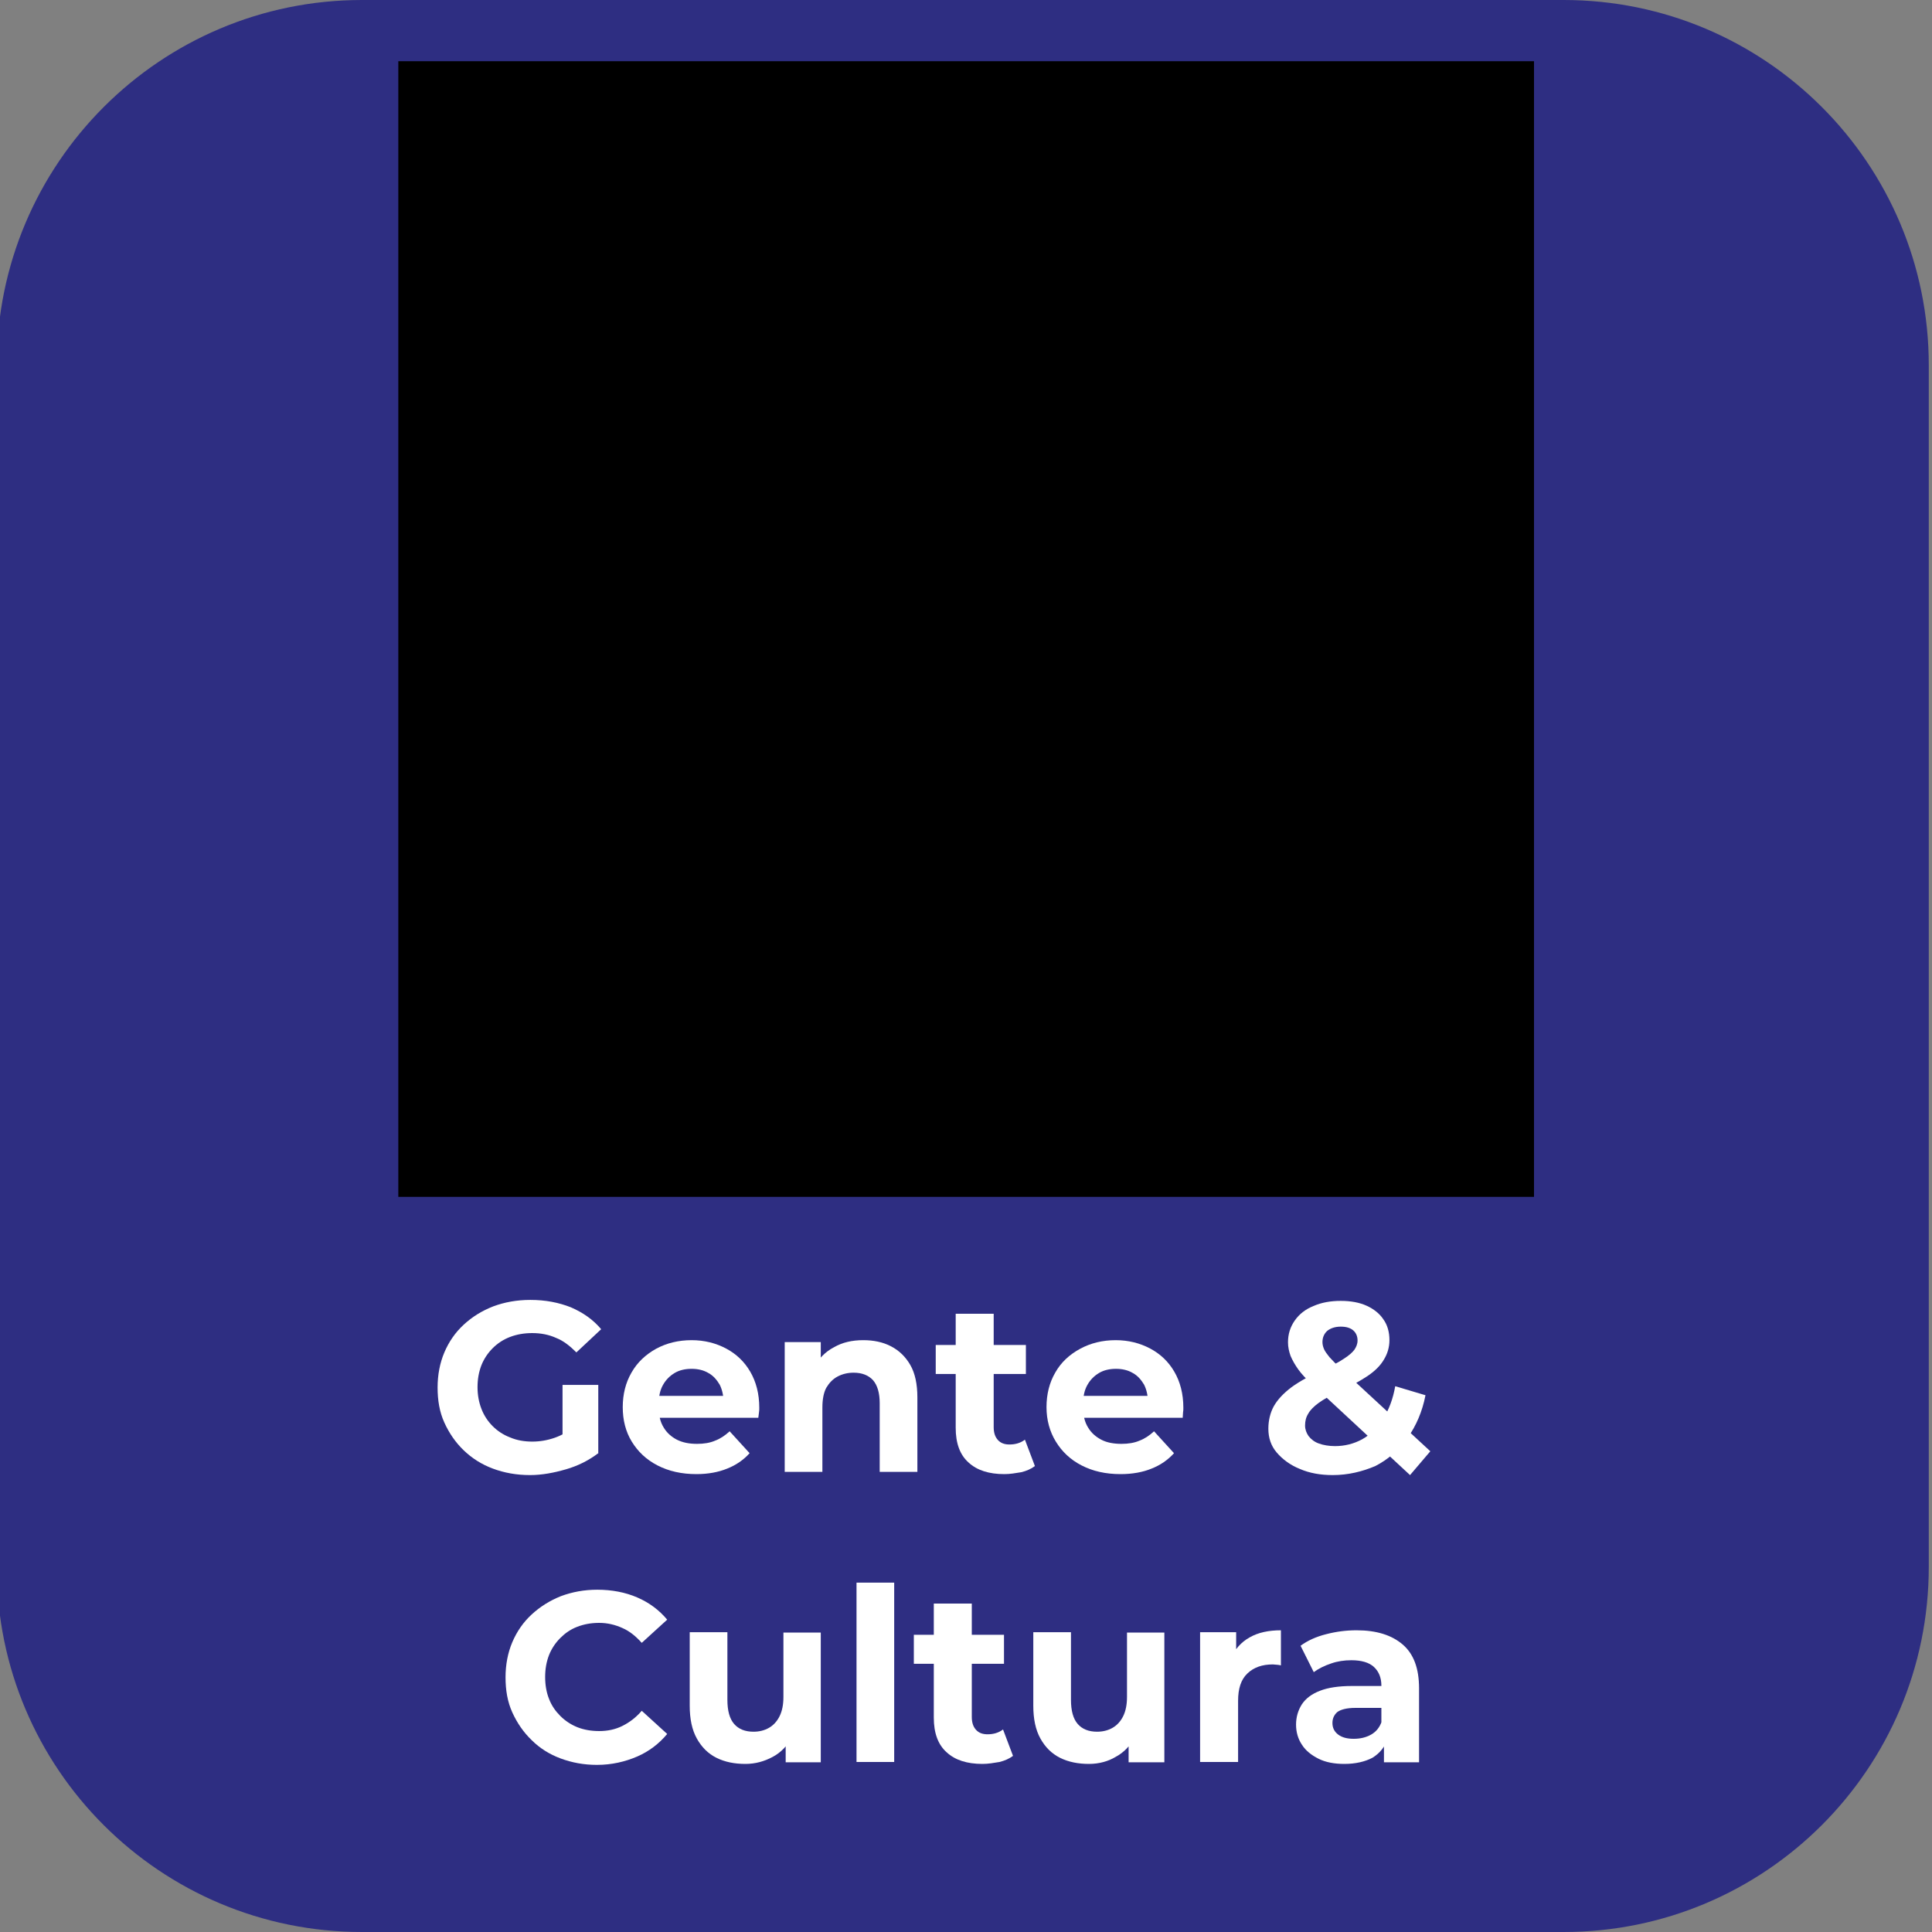 <?xml version="1.0" encoding="utf-8"?>
<!-- Generator: Adobe Illustrator 27.7.0, SVG Export Plug-In . SVG Version: 6.00 Build 0)  -->
<svg version="1.1" id="katman_1" xmlns="http://www.w3.org/2000/svg" xmlns:xlink="http://www.w3.org/1999/xlink" x="0px" y="0px"
	 viewBox="0 0 600 600" style="enable-background:new 0 0 600 600;" xml:space="preserve">
<rect x="0" y="0" width="600" height="600" fill="#808080" stroke="none"/>
<style type="text/css">
	.st0{fill:#2E2E82;}
	.st1{display:none;}
	.st2{display:inline;fill:#FFFFFF;}
	.st3{clip-path:url(#SVGID_00000062898923718734802590000011749609154756788144_);}
	.st4{clip-path:url(#SVGID_00000093162289547815613390000016810416349792073866_);}
	.st5{clip-path:url(#SVGID_00000054944557616105613870000017605914433159847079_);fill:#FFFFFF;}
	.st6{clip-path:url(#SVGID_00000000941244051277601740000009402687212475713966_);fill:#FFFFFF;}
	.st7{clip-path:url(#SVGID_00000122703077862772711170000004859978881939714479_);fill:#FFFFFF;}
	.st8{clip-path:url(#SVGID_00000081616683565672847400000005813017787174220702_);fill:#FFFFFF;}
	.st9{clip-path:url(#SVGID_00000115474345967337710420000008559846509965600900_);fill:#FFFFFF;}
	.st10{clip-path:url(#SVGID_00000167365552658230551820000004855632661563742886_);fill:#FFFFFF;}
	.st11{clip-path:url(#SVGID_00000098934821089683822840000007228268123577883324_);fill:#FFFFFF;}
	.st12{fill:#FFFFFF;}
</style>
<path class="st0" d="M485.6,600H112.4C49.8,600-1,549.3-1,486.7V113.4C-1,50.8,49.8,0,112.4,0h373.2C548.2,0,599,50.8,599,113.4
	v373.2C599,549.3,548.2,600,485.6,600z"/>
<g>
	<g class="st1">
		<path class="st2" d="M125,406.7c-1.7,0-3.1-0.6-4.2-1.7s-1.6-2.5-1.6-4.2s0.5-3,1.6-4.1s2.5-1.7,4.2-1.7c1.6,0,3,0.6,4.1,1.7
			s1.7,2.5,1.7,4.1s-0.6,3-1.7,4.2C128,406.1,126.6,406.7,125,406.7z M119.6,469.7v-57.4h10.7v57.4H119.6z"/>
		<path class="st2" d="M169.6,425.3c3.6,0,6.7,0.7,9.4,2.1s4.9,3.5,6.5,6.3s2.4,6.5,2.4,10.9v25.1h-10.2v-23.8
			c0-3.9-0.9-6.8-2.7-8.7c-1.8-1.9-4.4-2.9-7.7-2.9c-2.4,0-4.5,0.5-6.4,1.5s-3.3,2.4-4.3,4.4c-1,1.9-1.5,4.4-1.5,7.3v22.1h-10.2
			v-43.8h9.8v11.9L153,434c1.5-2.8,3.7-4.9,6.6-6.5C162.4,426.1,165.8,425.3,169.6,425.3z"/>
		<path class="st2" d="M214.6,470.3c-3.7,0-7.2-0.5-10.6-1.4c-3.3-1-6-2.1-8-3.5l3.9-7.8c2,1.3,4.3,2.3,7.1,3.1
			c2.7,0.8,5.5,1.2,8.3,1.2c3.2,0,5.5-0.4,6.9-1.3c1.4-0.8,2.2-2,2.2-3.5c0-1.2-0.5-2.1-1.5-2.7s-2.3-1.1-3.9-1.4
			c-1.6-0.3-3.3-0.6-5.3-0.9c-1.9-0.3-3.9-0.6-5.8-1.1c-1.9-0.5-3.7-1.1-5.3-2s-2.9-2.1-3.9-3.6s-1.5-3.6-1.5-6.2
			c0-2.7,0.8-5.1,2.4-7.2c1.6-2,3.8-3.6,6.7-4.8c2.9-1.1,6.3-1.7,10.2-1.7c2.9,0,5.9,0.3,8.9,1s5.6,1.6,7.6,2.8l-4,7.8
			c-2-1.2-4.1-2-6.2-2.5c-2.1-0.5-4.2-0.7-6.3-0.7c-3.1,0-5.4,0.5-6.9,1.4s-2.3,2.1-2.3,3.5c0,1.3,0.5,2.3,1.5,3s2.3,1.2,3.9,1.5
			c1.6,0.4,3.3,0.7,5.3,1c1.9,0.3,3.9,0.7,5.8,1.1c1.9,0.5,3.7,1.1,5.3,2c1.6,0.8,2.9,2,3.9,3.6c1,1.5,1.5,3.5,1.5,6
			c0,2.8-0.8,5.2-2.4,7.2c-1.6,2-3.9,3.6-6.8,4.7C222.2,469.7,218.7,470.3,214.6,470.3z"/>
		<path class="st2" d="M256.4,470.3c-3.3,0-6.2-0.6-8.6-1.7c-2.5-1.1-4.4-2.7-5.7-4.7s-2-4.2-2-6.8c0-2.5,0.6-4.7,1.8-6.6
			c1.2-2,3.1-3.5,5.8-4.7c2.7-1.1,6.2-1.7,10.7-1.7H271v6.8h-12c-3.4,0-5.8,0.6-7,1.7s-1.8,2.5-1.8,4.2c0,1.8,0.7,3.3,2.2,4.3
			c1.5,1.1,3.5,1.6,6.1,1.6c2.5,0,4.8-0.6,6.8-1.7s3.5-2.8,4.4-5.1l1.6,6.2c-1,2.6-2.7,4.6-5.2,6
			C263.6,469.6,260.3,470.3,256.4,470.3z M270.2,469.7v-8.9l-0.5-1.8v-15.5c0-3-0.9-5.3-2.7-7c-1.8-1.7-4.6-2.5-8.3-2.5
			c-2.4,0-4.8,0.4-7.1,1.1c-2.4,0.8-4.4,1.8-6.1,3.2l-4-7.5c2.4-1.8,5.2-3.2,8.4-4.1s6.6-1.4,10.1-1.4c6.4,0,11.3,1.5,14.8,4.6
			c3.4,3.1,5.2,7.8,5.2,14.1v25.7L270.2,469.7L270.2,469.7z"/>
		<path class="st2" d="M317.8,425.3c3.6,0,6.7,0.7,9.4,2.1s4.9,3.5,6.5,6.3s2.4,6.5,2.4,10.9v25.1h-10.2v-23.8
			c0-3.9-0.9-6.8-2.7-8.7c-1.8-1.9-4.4-2.9-7.7-2.9c-2.4,0-4.5,0.5-6.4,1.5s-3.3,2.4-4.3,4.4c-1,1.9-1.5,4.4-1.5,7.3v22.1h-10.2
			v-43.8h9.8v11.9l-1.7-3.7c1.5-2.8,3.7-4.9,6.6-6.5C310.6,426.1,314,425.3,317.8,425.3z"/>
		<path class="st2" d="M383.4,469.7l-18.8-43.8h10.6l16.2,38.6h-5.2l16.7-38.6h9.8L394,469.7H383.4z"/>
		<path class="st2" d="M439.8,470.3c-4.9,0-9.1-1-12.8-2.9c-3.6-1.9-6.5-4.6-8.4-8c-2-3.4-3-7.2-3-11.6s1-8.2,2.9-11.6s4.6-6,8-8
			c3.4-1.9,7.3-2.9,11.7-2.9c4.3,0,8.1,0.9,11.4,2.8s6,4.5,7.9,7.9s2.9,7.4,2.9,12.1c0,0.4,0,0.9,0,1.4c0,0.6-0.1,1.1-0.1,1.5h-36.5
			v-6.8h31.1l-4.1,2.1c0.1-2.5-0.5-4.7-1.5-6.6s-2.5-3.4-4.4-4.5s-4-1.6-6.6-1.6c-2.5,0-4.7,0.5-6.6,1.6s-3.4,2.6-4.5,4.6
			c-1,2-1.6,4.2-1.6,6.8v1.6c0,2.6,0.6,4.9,1.8,7s2.9,3.6,5,4.7c2.2,1.1,4.7,1.7,7.6,1.7c2.5,0,4.7-0.4,6.6-1.2c2-0.8,3.7-2,5.2-3.6
			l5.6,6.4c-2,2.3-4.5,4-7.5,5.2C447,469.7,443.6,470.3,439.8,470.3z"/>
		<path class="st2" d="M174.5,568.1v-57.4h10.7v57.4H174.5z M184,554.6l-0.5-12.6l30-31.2h12.1l-25,26.6l-5.9,6.5L184,554.6z
			 M214.5,568.1l-22.1-26.2l7.1-7.8L227,568L214.5,568.1L214.5,568.1z"/>
		<path class="st2" d="M251.8,568.7c-3.7,0-7-0.7-9.8-2.1c-2.8-1.4-5.1-3.5-6.7-6.4c-1.6-2.9-2.4-6.5-2.4-10.9v-25h10.3V548
			c0,3.9,0.9,6.8,2.7,8.7s4.3,2.9,7.5,2.9c2.4,0,4.5-0.5,6.3-1.5s3.2-2.5,4.2-4.4c1-2,1.5-4.4,1.5-7.3v-22.1h10.2v43.8H266v-11.9
			l1.7,3.7c-1.5,2.8-3.6,4.9-6.5,6.5C258.4,567.9,255.2,568.7,251.8,568.7z M246.4,517.3c-1.4,0-2.5-0.5-3.5-1.4s-1.4-2.1-1.4-3.6
			c0-1.4,0.5-2.6,1.4-3.5c1-0.9,2.1-1.4,3.5-1.4s2.5,0.5,3.5,1.4s1.5,2.1,1.5,3.5c0,1.5-0.5,2.7-1.5,3.6
			C248.9,516.9,247.7,517.3,246.4,517.3z M262.3,517.3c-1.4,0-2.5-0.5-3.5-1.4s-1.5-2.1-1.5-3.6c0-1.4,0.5-2.6,1.5-3.5
			s2.2-1.4,3.5-1.4c1.4,0,2.5,0.5,3.5,1.4s1.4,2.1,1.4,3.5c0,1.5-0.5,2.7-1.4,3.6C264.8,516.9,263.6,517.3,262.3,517.3z"/>
		<path class="st2" d="M289.2,568.1v-60.8h10.2v60.8H289.2z"/>
		<path class="st2" d="M307,532.8v-8.2h29.2v8.2H307z M329.3,568.7c-4.8,0-8.5-1.2-11.2-3.7c-2.6-2.5-3.9-6.1-3.9-10.9v-39.4h10.2
			v39c0,2.1,0.5,3.7,1.6,4.8s2.6,1.7,4.6,1.7c2.2,0,4.1-0.6,5.6-1.8l3,7.3c-1.3,1-2.8,1.7-4.5,2.2
			C332.9,568.4,331.1,568.7,329.3,568.7z"/>
		<path class="st2" d="M366.2,568.7c-3.7,0-7-0.7-9.8-2.1c-2.8-1.4-5.1-3.5-6.7-6.4s-2.4-6.5-2.4-10.9v-25h10.3V548
			c0,3.9,0.9,6.8,2.7,8.7c1.8,1.9,4.3,2.9,7.5,2.9c2.4,0,4.5-0.5,6.3-1.5s3.2-2.5,4.2-4.4c1-2,1.5-4.4,1.5-7.3v-22.1H390v43.8h-9.8
			v-11.9l1.7,3.7c-1.5,2.8-3.6,4.9-6.5,6.5C372.7,567.9,369.5,568.7,366.2,568.7z M360.7,517.3c-1.4,0-2.5-0.5-3.5-1.4
			s-1.4-2.1-1.4-3.6c0-1.4,0.5-2.6,1.4-3.5c1-0.9,2.1-1.4,3.5-1.4s2.5,0.5,3.5,1.4s1.5,2.1,1.5,3.5c0,1.5-0.5,2.7-1.5,3.6
			C363.2,516.9,362,517.3,360.7,517.3z M376.6,517.3c-1.4,0-2.5-0.5-3.5-1.4s-1.5-2.1-1.5-3.6c0-1.4,0.5-2.6,1.5-3.5
			s2.2-1.4,3.5-1.4c1.4,0,2.5,0.5,3.5,1.4s1.4,2.1,1.4,3.5c0,1.5-0.5,2.7-1.4,3.6C379.1,516.9,377.9,517.3,376.6,517.3z"/>
		<path class="st2" d="M403.5,568.1v-43.8h9.8v12.1l-1.1-3.5c1.3-3,3.3-5.2,6.1-6.8c2.8-1.6,6.3-2.3,10.4-2.3v9.8
			c-0.4-0.1-0.8-0.1-1.1-0.1c-0.4,0-0.7,0-1.1,0c-3.9,0-7.1,1.1-9.3,3.4c-2.3,2.2-3.4,5.7-3.4,10.2v21.2h-10.3V568.1z"/>
	</g>
</g>
<g>
	<g class="st1">
		<path class="st2" d="M101.7,502.7c-4.4,0-8.5-0.7-12.2-2.2c-3.7-1.4-7-3.5-9.7-6.2c-2.8-2.7-4.9-5.8-6.4-9.3
			c-1.5-3.6-2.3-7.5-2.3-11.8s0.8-8.3,2.3-11.8c1.5-3.6,3.7-6.7,6.5-9.3c2.8-2.7,6-4.7,9.8-6.2c3.7-1.4,7.8-2.2,12.2-2.2
			c4.7,0,9,0.8,12.9,2.4s7.2,4,9.8,7.2l-6.9,6.5c-2.1-2.2-4.5-3.9-7.1-5s-5.3-1.7-8.3-1.7s-5.8,0.5-8.2,1.5c-2.5,1-4.6,2.4-6.5,4.2
			c-1.8,1.8-3.3,3.9-4.3,6.4s-1.6,5.2-1.6,8.1s0.5,5.7,1.6,8.1c1,2.5,2.5,4.6,4.3,6.4s4,3.2,6.5,4.2s5.2,1.5,8.2,1.5
			s5.7-0.6,8.3-1.7c2.6-1.1,4.9-2.8,7.1-5.1l6.9,6.5c-2.7,3.2-6,5.6-9.8,7.2C110.8,501.9,106.4,502.7,101.7,502.7z"/>
		<path class="st2" d="M153.4,502.5c-4.4,0-8.4-1-11.9-2.9s-6.3-4.6-8.3-8s-3-7.2-3-11.6s1-8.3,3-11.6c2-3.3,4.8-6,8.3-7.9
			s7.5-2.9,12-2.9s8.6,1,12.1,2.9s6.3,4.6,8.3,7.9s3,7.2,3,11.6s-1,8.2-3,11.6s-4.8,6-8.3,8C161.9,501.5,157.9,502.5,153.4,502.5z
			 M153.4,493.8c2.5,0,4.8-0.6,6.7-1.7c2-1.1,3.5-2.7,4.6-4.8c1.1-2.1,1.7-4.5,1.7-7.3s-0.6-5.2-1.7-7.3c-1.1-2-2.7-3.6-4.6-4.8
			c-2-1.1-4.2-1.7-6.6-1.7s-4.7,0.6-6.6,1.7c-2,1.1-3.5,2.7-4.7,4.8c-1.1,2.1-1.7,4.5-1.7,7.3c0,2.7,0.6,5.2,1.7,7.3
			s2.7,3.7,4.7,4.8C148.8,493.2,151,493.8,153.4,493.8z"/>
		<path class="st2" d="M211.5,457.5c3.6,0,6.7,0.7,9.4,2.1s4.9,3.5,6.5,6.3s2.4,6.5,2.4,10.9v25.1h-10.2v-23.8
			c0-3.9-0.9-6.8-2.7-8.7c-1.8-1.9-4.4-2.9-7.7-2.9c-2.4,0-4.5,0.5-6.4,1.5s-3.3,2.4-4.3,4.4c-1,1.9-1.5,4.4-1.5,7.3v22.1h-10.2V458
			h9.8v12l-1.7-3.7c1.5-2.8,3.7-4.9,6.6-6.5C204.3,458.3,207.7,457.5,211.5,457.5z"/>
		<path class="st2" d="M237,466.6v-8.2h29.2v8.2H237z M259.3,502.5c-4.8,0-8.5-1.2-11.2-3.7c-2.6-2.5-3.9-6.1-3.9-10.9v-39.4h10.2
			v39c0,2.1,0.5,3.7,1.6,4.8c1.1,1.1,2.6,1.7,4.6,1.7c2.2,0,4.1-0.6,5.6-1.8l3,7.3c-1.3,1-2.8,1.7-4.5,2.2
			C262.9,502.2,261.1,502.5,259.3,502.5z"/>
		<path class="st2" d="M290.8,502.5c-3.3,0-6.1-0.6-8.6-1.7s-4.4-2.7-5.7-4.7c-1.3-2-2-4.2-2-6.8c0-2.5,0.6-4.7,1.8-6.6
			c1.2-2,3.1-3.5,5.8-4.7c2.7-1.1,6.2-1.7,10.7-1.7h12.7v6.8h-12c-3.4,0-5.8,0.6-7,1.7s-1.8,2.5-1.8,4.2c0,1.8,0.7,3.3,2.2,4.3
			c1.5,1.1,3.5,1.6,6.1,1.6c2.5,0,4.8-0.6,6.8-1.7s3.5-2.8,4.4-5.1l1.6,6.2c-1,2.6-2.7,4.6-5.2,6
			C297.9,501.8,294.7,502.5,290.8,502.5z M304.6,501.9V493l-0.5-1.8v-15.5c0-3-0.9-5.3-2.7-7c-1.8-1.7-4.6-2.5-8.3-2.5
			c-2.4,0-4.8,0.4-7.1,1.1c-2.4,0.8-4.4,1.8-6.1,3.2l-4-7.5c2.4-1.8,5.2-3.2,8.4-4.1c3.2-0.9,6.6-1.4,10.1-1.4
			c6.4,0,11.3,1.5,14.8,4.6s5.2,7.8,5.2,14.1v25.7L304.6,501.9L304.6,501.9z"/>
		<path class="st2" d="M347.4,502.5c-4.6,0-8.7-1-12.3-2.9c-3.6-1.9-6.4-4.6-8.4-8s-3-7.2-3-11.6s1-8.3,3-11.6c2-3.3,4.8-6,8.4-7.9
			s7.7-2.9,12.3-2.9c4.2,0,8,0.9,11.2,2.6c3.3,1.8,5.7,4.3,7.4,7.6l-7.8,4.6c-1.3-2-2.9-3.5-4.8-4.6c-1.9-1-3.9-1.5-6.1-1.5
			c-2.5,0-4.8,0.6-6.8,1.7s-3.6,2.7-4.8,4.8c-1.1,2.1-1.7,4.5-1.7,7.3s0.6,5.2,1.7,7.3c1.1,2.1,2.7,3.7,4.8,4.8
			c2,1.1,4.3,1.7,6.8,1.7c2.2,0,4.2-0.5,6.1-1.5s3.5-2.6,4.8-4.6l7.8,4.6c-1.6,3.3-4.1,5.8-7.4,7.6
			C355.4,501.6,351.6,502.5,347.4,502.5z"/>
		<path class="st2" d="M369.2,466.6v-8.2h29.2v8.2H369.2z M391.5,502.5c-4.8,0-8.5-1.2-11.2-3.7c-2.6-2.5-3.9-6.1-3.9-10.9v-39.4
			h10.2v39c0,2.1,0.5,3.7,1.6,4.8c1.1,1.1,2.6,1.7,4.6,1.7c2.2,0,4.1-0.6,5.6-1.8l3,7.3c-1.3,1-2.8,1.7-4.5,2.2
			C395.1,502.2,393.3,502.5,391.5,502.5z"/>
		<path class="st2" d="M458,502.7c-7.8,0-14-2.2-18.4-6.6c-4.5-4.4-6.7-10.9-6.7-19.3v-32.3h10.7v32c0,5.9,1.3,10.2,3.8,12.9
			c2.5,2.7,6.1,4,10.8,4s8.2-1.3,10.7-4s3.8-7,3.8-12.9v-32h10.5v32.3c0,8.4-2.2,14.8-6.7,19.3C472,500.5,465.8,502.7,458,502.7z"/>
		<path class="st2" d="M510.7,502.5c-3.7,0-7.2-0.5-10.6-1.4c-3.3-1-6-2.1-8-3.5l3.9-7.8c2,1.3,4.3,2.3,7.1,3.1
			c2.7,0.8,5.5,1.2,8.3,1.2c3.2,0,5.5-0.4,6.9-1.3c1.4-0.8,2.2-2,2.2-3.5c0-1.2-0.5-2.1-1.5-2.7s-2.3-1.1-3.9-1.4
			c-1.6-0.3-3.3-0.6-5.3-0.9c-1.9-0.3-3.9-0.6-5.8-1.1s-3.7-1.1-5.3-2c-1.6-0.9-2.9-2.1-3.9-3.6s-1.5-3.6-1.5-6.2
			c0-2.7,0.8-5.1,2.4-7.2s3.8-3.6,6.7-4.8c2.9-1.1,6.3-1.7,10.2-1.7c2.9,0,5.9,0.3,8.9,1s5.6,1.6,7.6,2.8l-4,7.8
			c-2-1.2-4.1-2-6.2-2.5c-2.1-0.5-4.2-0.7-6.3-0.7c-3.1,0-5.4,0.5-6.9,1.4s-2.3,2.1-2.3,3.5c0,1.3,0.5,2.3,1.5,3s2.3,1.2,3.9,1.5
			c1.6,0.4,3.3,0.7,5.3,1c1.9,0.3,3.9,0.7,5.8,1.1c1.9,0.5,3.7,1.1,5.3,2c1.6,0.8,2.9,2,3.9,3.6c1,1.5,1.5,3.5,1.5,6
			c0,2.8-0.8,5.2-2.4,7.2c-1.6,2-3.9,3.6-6.8,4.7C518.3,501.9,514.8,502.5,510.7,502.5z"/>
	</g>
</g>
<g>
	<g>
		<g>
			<g>
				<g>
					<g>
						<defs>
							<rect id="SVGID_1_" x="123.7" y="19" width="352.7" height="352.7"/>
						</defs>
						<clipPath id="SVGID_00000036963945581052790360000000405167812011830969_">
							<use xlink:href="#SVGID_1_"  style="overflow:visible;"/>
						</clipPath>
					</g>
					<g>
						<defs>
							<rect id="SVGID_00000174587991492238247970000001439573736953155222_" x="123.7" y="19" width="352.7" height="352.7"/>
						</defs>
						<defs>
							<rect id="SVGID_00000042716010707666448090000015346553315957328256_" x="123.7" y="19" width="352.7" height="352.7"/>
						</defs>
						<clipPath id="SVGID_00000088130375791563692910000013282297872926492827_">
							<use xlink:href="#SVGID_00000174587991492238247970000001439573736953155222_"  style="overflow:visible;"/>
						</clipPath>
						
							<clipPath id="SVGID_00000163751234507190271960000011703065459573460618_" style="clip-path:url(#SVGID_00000088130375791563692910000013282297872926492827_);">
							<use xlink:href="#SVGID_00000042716010707666448090000015346553315957328256_"  style="overflow:visible;"/>
						</clipPath>
						<g style="clip-path:url(#SVGID_00000163751234507190271960000011703065459573460618_);">
							<g>
								<g>
									<g>
										<g>
											<defs>
												<rect id="SVGID_00000080165147569020896180000003344818715531191470_" x="123.7" y="19" width="352.7" height="352.7"/>
											</defs>
											<clipPath id="SVGID_00000056399091484464486910000000359537668120498816_">
												<use xlink:href="#SVGID_00000080165147569020896180000003344818715531191470_"  style="overflow:visible;"/>
											</clipPath>
											<path style="clip-path:url(#SVGID_00000056399091484464486910000000359537668120498816_);fill:#FFFFFF;" d="M271.4,154.9
												l-34.6,10.2l-20.6-28.5c-3.4-4.9-9.9-6.4-15.1-3.3c-5,3.3-6.6,9.9-3.3,15.1c0.1,0.2,0.2,0.3,0.3,0.5l25.4,35.3
												c2.7,3.8,7.4,5.4,11.9,4.1l36.9-10.9v171.5c-0.1,6,4.3,11,10.3,11.5c6,0.3,11.1-4.2,11.5-10.2c0-0.2,0-0.4,0-0.6v-90.8
												H305l22.5,29.9l10.4,52.1c1.1,5.1,5.5,8.8,10.7,8.8c1.1,0,2.2-0.2,3.3-0.5c5.4-1.8,8.6-7.4,7.3-13l-10.8-54
												c-0.3-1.6-1-3.1-1.9-4.4L327,251.4V185l25.9,20.5c4.1,3.2,9.8,3.1,13.7-0.2l32.4-27.1c4.2-3.4,5.3-9.2,2.9-13.9
												c-2.2-4.2-7-6.3-11.6-5.4l-1-2.8l-0.5-2.4l-8.4,1.6l0.5,2.4l0.5,6.8l-22,18.4l-27-21.3c-0.9-0.7-1.8-1.4-2.8-1.8
												l-2.5-1.4c-8.5-4.1-17.8-6.2-27.1-6.3c-9.2-0.3-18.3,0.6-27.3,2.5L271.4,154.9z"/>
										</g>
									</g>
								</g>
							</g>
							<g>
								<g>
									<g>
										<g>
											<defs>
												<rect id="SVGID_00000008113291665815744810000016669228594608367244_" x="123.7" y="19" width="352.7" height="352.7"/>
											</defs>
											<clipPath id="SVGID_00000076577826618985857040000000466358295113509554_">
												<use xlink:href="#SVGID_00000008113291665815744810000016669228594608367244_"  style="overflow:visible;"/>
											</clipPath>
											<path style="clip-path:url(#SVGID_00000076577826618985857040000000466358295113509554_);fill:#FFFFFF;" d="M321.4,122
												c0,12.1-9.8,21.8-21.8,21.8c-12.1,0-21.8-9.8-21.8-21.8s9.8-21.8,21.8-21.8C311.7,100.2,321.4,110,321.4,122L321.4,122z"
												/>
										</g>
									</g>
								</g>
							</g>
							<g>
								<g>
									<g>
										<g>
											<defs>
												<rect id="SVGID_00000027569889645949572010000013016614203248005520_" x="123.7" y="19" width="352.7" height="352.7"/>
											</defs>
											<clipPath id="SVGID_00000096017017802357764740000015035670199869467559_">
												<use xlink:href="#SVGID_00000027569889645949572010000013016614203248005520_"  style="overflow:visible;"/>
											</clipPath>
											<path style="clip-path:url(#SVGID_00000096017017802357764740000015035670199869467559_);fill:#FFFFFF;" d="M210.6,81.7
												l1.4,2l7-4.9l-1.4-2l-4.2-7.8c-1.4-2.6-4.7-3.6-7.3-2c-2.6,1.4-3.6,4.7-2,7.3c0.2,0.3,0.4,0.7,0.7,1L210.6,81.7z"/>
										</g>
									</g>
								</g>
							</g>
							<g>
								<g>
									<g>
										<g>
											<defs>
												<rect id="SVGID_00000066481559015729576200000010139344827027237542_" x="123.7" y="19" width="352.7" height="352.7"/>
											</defs>
											<clipPath id="SVGID_00000101094425994473268510000016387586771799906720_">
												<use xlink:href="#SVGID_00000066481559015729576200000010139344827027237542_"  style="overflow:visible;"/>
											</clipPath>
											<path style="clip-path:url(#SVGID_00000101094425994473268510000016387586771799906720_);fill:#FFFFFF;" d="M216.8,94.6
												c3,8.5,8,16.1,14.7,22.1l5.6,5c0.8,0.7,1.8,0.7,2.6,0.2l6.5-4.6c0.8-0.6,1.1-1.6,0.7-2.5l-2.9-6.9
												c-3.6-8.3-9.1-15.5-16.1-21.1l-6.6-5.2l-7.1,5L216.8,94.6L216.8,94.6z"/>
										</g>
									</g>
								</g>
							</g>
							<g>
								<g>
									<g>
										<g>
											<defs>
												<rect id="SVGID_00000031194038876984900910000000001440016357858462_" x="123.7" y="19" width="352.7" height="352.7"/>
											</defs>
											<clipPath id="SVGID_00000087378473373072128680000008918470950127615638_">
												<use xlink:href="#SVGID_00000031194038876984900910000000001440016357858462_"  style="overflow:visible;"/>
											</clipPath>
											<path style="clip-path:url(#SVGID_00000087378473373072128680000008918470950127615638_);fill:#FFFFFF;" d="M287.5,63.4
												l8-4.1l2.3-0.9l-2.9-8.1l-2.3,0.9l-8.7,1.9c-3,0.9-4.7,4.1-3.9,7.1C281.3,63.3,284.6,64.7,287.5,63.4L287.5,63.4z"/>
										</g>
									</g>
								</g>
							</g>
							<g>
								<g>
									<g>
										<g>
											<defs>
												<rect id="SVGID_00000021098348452364499160000011906106522938033599_" x="123.7" y="19" width="352.7" height="352.7"/>
											</defs>
											<clipPath id="SVGID_00000096772824051630871700000010260583527207036056_">
												<use xlink:href="#SVGID_00000021098348452364499160000011906106522938033599_"  style="overflow:visible;"/>
											</clipPath>
											<path style="clip-path:url(#SVGID_00000096772824051630871700000010260583527207036056_);fill:#FFFFFF;" d="M309.7,57
												c9-0.6,17.7-3.3,25.3-8.1l6.4-4c0.9-0.5,1.2-1.5,0.9-2.4l-2.7-7.5c-0.3-0.9-1.3-1.4-2.2-1.4l-7.4,1
												c-8.9,1.2-17.4,4.5-24.7,9.9l-6.8,5l2.9,8.2L309.7,57L309.7,57z"/>
										</g>
									</g>
								</g>
							</g>
							<g>
								<g>
									<g>
										<g>
											<defs>
												<rect id="SVGID_00000062908508552210696600000015281515386213795478_" x="123.7" y="19" width="352.7" height="352.7"/>
											</defs>
											<clipPath id="SVGID_00000064342299908805382410000005139548646590948794_">
												<use xlink:href="#SVGID_00000062908508552210696600000015281515386213795478_"  style="overflow:visible;"/>
											</clipPath>
											<path style="clip-path:url(#SVGID_00000064342299908805382410000005139548646590948794_);fill:#FFFFFF;" d="M379.8,151.7
												l8.5-1.6l0.8-8.4c0.8-9-0.7-18-4.2-26.3l-3-6.9c-0.4-0.9-1.4-1.4-2.3-1.2l-7.8,1.5c-1,0.2-1.6,1.1-1.6,2l-0.2,7.4
												c-0.2,9,1.8,17.9,6,25.9L379.8,151.7z"/>
										</g>
									</g>
								</g>
							</g>
						</g>
					</g>
				</g>
			</g>
		</g>
	</g>
</g>
<g>
	<g>
		<path class="st12" d="M164.6,458.1c-4.2,0-8-0.7-11.5-2c-3.5-1.3-6.5-3.2-9.1-5.7c-2.5-2.4-4.5-5.3-6-8.6s-2.1-6.9-2.1-10.9
			c0-3.9,0.7-7.6,2.1-10.9s3.4-6.2,6-8.6c2.6-2.4,5.6-4.3,9.2-5.7c3.5-1.3,7.3-2,11.5-2c4.7,0,8.8,0.8,12.6,2.3
			c3.7,1.6,6.9,3.8,9.4,6.8l-7.7,7.2c-2-2-4-3.6-6.3-4.5c-2.2-1-4.7-1.5-7.4-1.5c-2.5,0-4.8,0.4-6.9,1.2c-2.1,0.8-3.9,2-5.4,3.5
			c-1.5,1.5-2.7,3.3-3.5,5.3c-0.8,2.1-1.2,4.3-1.2,6.8c0,2.4,0.4,4.6,1.2,6.7c0.8,2.1,2,3.9,3.5,5.4c1.5,1.5,3.3,2.7,5.4,3.5
			c2.1,0.9,4.4,1.3,6.9,1.3c2.4,0,4.7-0.4,7-1.2c2.3-0.8,4.5-2.1,6.6-4l6.9,8.8c-2.9,2.2-6.2,3.9-10,5S168.3,458.1,164.6,458.1z
			 M174.7,449.8v-19.7h11.1v21.3L174.7,449.8z"/>
		<path class="st12" d="M216.3,457.8c-4.6,0-8.6-0.9-12.1-2.7c-3.5-1.8-6.1-4.3-8-7.4c-1.9-3.1-2.8-6.7-2.8-10.7
			c0-4,0.9-7.6,2.7-10.7c1.8-3.2,4.4-5.6,7.6-7.4c3.3-1.8,7-2.7,11.1-2.7c3.9,0,7.5,0.9,10.7,2.6c3.2,1.7,5.7,4.1,7.5,7.2
			c1.8,3.1,2.8,6.8,2.8,11.2c0,0.5,0,1-0.1,1.5c-0.1,0.6-0.1,1.1-0.2,1.6h-32.8v-6.8h26.6l-4.6,2c0-2.1-0.4-3.9-1.2-5.5
			c-0.9-1.5-2-2.8-3.5-3.6c-1.5-0.9-3.3-1.3-5.2-1.3c-2,0-3.8,0.4-5.3,1.3c-1.5,0.9-2.7,2.1-3.6,3.7c-0.9,1.6-1.3,3.4-1.3,5.6v1.8
			c0,2.2,0.5,4.2,1.5,5.8c1,1.7,2.4,2.9,4.1,3.8c1.8,0.9,3.8,1.3,6.3,1.3c2.1,0,4-0.3,5.6-1c1.6-0.6,3.1-1.6,4.5-2.9l6.2,6.8
			c-1.9,2.1-4.2,3.7-7,4.8C223.1,457.2,219.9,457.8,216.3,457.8z"/>
		<path class="st12" d="M268.1,416.2c3.2,0,6.1,0.6,8.6,1.9c2.5,1.3,4.5,3.2,6,5.8s2.2,6,2.2,10.1v23.1h-11.7v-21.3
			c0-3.2-0.7-5.6-2.1-7.2c-1.4-1.5-3.4-2.3-6-2.3c-1.8,0-3.5,0.4-5,1.2c-1.5,0.8-2.6,2-3.5,3.5c-0.8,1.5-1.2,3.6-1.2,6.1v20h-11.7
			v-40.3h11.2V428l-2.1-3.4c1.5-2.7,3.5-4.8,6.2-6.2C261.6,416.9,264.6,416.2,268.1,416.2z"/>
		<path class="st12" d="M290.6,426.7v-9h28v9H290.6z M311.9,457.8c-4.8,0-8.5-1.2-11.1-3.6c-2.7-2.4-4-6-4-10.8v-35.4h11.8v35.2
			c0,1.7,0.4,3,1.3,4c0.9,1,2.1,1.4,3.6,1.4c1.9,0,3.5-0.5,4.8-1.5l3.1,8.2c-1.2,0.9-2.6,1.5-4.2,1.9
			C315.4,457.5,313.7,457.8,311.9,457.8z"/>
		<path class="st12" d="M348,457.8c-4.6,0-8.6-0.9-12.1-2.7c-3.5-1.8-6.1-4.3-8-7.4c-1.9-3.1-2.9-6.7-2.9-10.7c0-4,0.9-7.6,2.7-10.7
			c1.8-3.2,4.4-5.6,7.7-7.4c3.3-1.8,7-2.7,11.1-2.7c3.9,0,7.5,0.9,10.7,2.6c3.2,1.7,5.7,4.1,7.5,7.2c1.8,3.1,2.8,6.8,2.8,11.2
			c0,0.5,0,1-0.1,1.5c0,0.6-0.1,1.1-0.1,1.6h-32.8v-6.8h26.6l-4.6,2c0-2.1-0.4-3.9-1.2-5.5c-0.9-1.5-2-2.8-3.5-3.6
			c-1.5-0.9-3.3-1.3-5.2-1.3c-2,0-3.8,0.4-5.3,1.3c-1.5,0.9-2.7,2.1-3.6,3.7c-0.9,1.6-1.3,3.4-1.3,5.6v1.8c0,2.2,0.5,4.2,1.5,5.8
			c1,1.7,2.4,2.9,4.1,3.8c1.7,0.9,3.8,1.3,6.3,1.3c2.1,0,4-0.3,5.6-1c1.6-0.6,3.1-1.6,4.5-2.9l6.2,6.8c-1.9,2.1-4.2,3.7-7,4.8
			C354.9,457.2,351.7,457.8,348,457.8z"/>
		<path class="st12" d="M413.9,458.1c-3.8,0-7.2-0.6-10.2-1.9c-3-1.2-5.4-3-7.2-5.1c-1.8-2.1-2.6-4.6-2.6-7.4c0-2.6,0.6-5,1.7-7
			c1.2-2.1,3-4,5.5-5.9c2.5-1.8,5.7-3.6,9.6-5.3c2.8-1.3,5-2.4,6.6-3.5c1.6-1,2.7-2,3.3-2.8c0.6-0.9,1-1.8,1-2.9
			c0-1.2-0.4-2.3-1.3-3.1c-0.9-0.8-2.2-1.2-3.9-1.2c-1.8,0-3.2,0.5-4.2,1.3c-1,0.9-1.5,2.1-1.5,3.5c0,0.8,0.2,1.5,0.5,2.2
			s0.9,1.5,1.7,2.5c0.8,0.9,2,2.1,3.6,3.6l27.7,25.6l-6.3,7.4l-30.6-28.4c-1.7-1.5-3.1-3-4.1-4.4c-1-1.4-1.8-2.8-2.4-4.2
			c-0.5-1.4-0.8-2.8-0.8-4.2c0-2.6,0.7-4.8,2.1-6.8c1.4-2,3.3-3.5,5.8-4.5c2.5-1.1,5.3-1.6,8.5-1.6c3.1,0,5.8,0.5,8,1.5
			c2.2,1,4,2.4,5.2,4.2c1.3,1.8,1.9,4,1.9,6.5c0,2.2-0.6,4.2-1.7,6c-1.1,1.9-2.8,3.6-5.2,5.2c-2.4,1.6-5.4,3.2-9.1,4.9
			c-2.5,1.2-4.5,2.3-6,3.4c-1.5,1.1-2.6,2.2-3.2,3.3c-0.7,1.1-1,2.3-1,3.7c0,1.2,0.4,2.3,1.1,3.3c0.8,1,1.8,1.8,3.2,2.3
			c1.4,0.5,3.1,0.8,5,0.8c3,0,5.8-0.7,8.4-2.1c2.5-1.4,4.7-3.5,6.5-6.3c1.8-2.8,3.1-6.2,3.8-10.2l9.4,2.8c-1,5.1-2.9,9.5-5.6,13.3
			c-2.7,3.8-6.1,6.7-10,8.7C423.1,457,418.7,458.1,413.9,458.1z"/>
		<path class="st12" d="M185.4,548.1c-4.1,0-7.8-0.7-11.3-2c-3.5-1.3-6.5-3.2-9-5.7c-2.5-2.4-4.5-5.3-6-8.6s-2.1-6.9-2.1-10.9
			c0-3.9,0.7-7.6,2.1-10.9s3.4-6.2,6-8.6c2.6-2.4,5.6-4.3,9.1-5.7c3.5-1.3,7.2-2,11.3-2c4.5,0,8.7,0.8,12.4,2.4
			c3.7,1.6,6.8,3.9,9.3,6.9l-7.9,7.2c-1.8-2-3.7-3.6-6-4.6c-2.2-1-4.6-1.6-7.2-1.6c-2.5,0-4.7,0.4-6.8,1.2c-2.1,0.8-3.8,2-5.3,3.5
			s-2.7,3.3-3.5,5.3c-0.8,2.1-1.2,4.3-1.2,6.8c0,2.5,0.4,4.8,1.2,6.8c0.8,2.1,2,3.8,3.5,5.3s3.3,2.7,5.3,3.5c2,0.8,4.3,1.2,6.8,1.2
			c2.6,0,5-0.5,7.2-1.6c2.2-1.1,4.2-2.6,6-4.7l7.9,7.2c-2.5,3-5.6,5.4-9.3,7S190,548.1,185.4,548.1z"/>
		<path class="st12" d="M231.5,547.8c-3.4,0-6.4-0.6-9-1.9c-2.6-1.3-4.6-3.3-6.1-6c-1.5-2.7-2.2-6.1-2.2-10.2v-22.8h11.7v21
			c0,3.4,0.7,5.9,2.1,7.5c1.4,1.6,3.4,2.4,6,2.4c1.8,0,3.4-0.4,4.8-1.2c1.4-0.8,2.5-2,3.3-3.6c0.8-1.6,1.2-3.6,1.2-6v-20h11.6v40.3
			H244V536l2,3.3c-1.4,2.8-3.4,4.9-6,6.3C237.4,547,234.6,547.8,231.5,547.8z"/>
		<path class="st12" d="M266,547.2v-55.7h11.7v55.7H266z"/>
		<path class="st12" d="M283.8,516.7v-9h28v9H283.8z M305.1,547.8c-4.8,0-8.5-1.2-11.1-3.6c-2.7-2.4-4-6-4-10.8v-35.4h11.8v35.2
			c0,1.7,0.4,3,1.3,4c0.9,1,2.1,1.4,3.6,1.4c1.9,0,3.5-0.5,4.8-1.5l3.1,8.2c-1.2,0.9-2.6,1.5-4.2,1.9
			C308.6,547.5,306.9,547.8,305.1,547.8z"/>
		<path class="st12" d="M338.2,547.8c-3.4,0-6.4-0.6-9-1.9c-2.6-1.3-4.6-3.3-6.1-6c-1.5-2.7-2.2-6.1-2.2-10.2v-22.8h11.7v21
			c0,3.4,0.7,5.9,2.1,7.5s3.4,2.4,6,2.4c1.8,0,3.4-0.4,4.8-1.2c1.4-0.8,2.5-2,3.3-3.6c0.8-1.6,1.2-3.6,1.2-6v-20h11.6v40.3h-11.1
			V536l2,3.3c-1.4,2.8-3.4,4.9-6,6.3C344.2,547,341.3,547.8,338.2,547.8z"/>
		<path class="st12" d="M372.7,547.2v-40.3h11.2v11.5l-1.6-3.4c1.2-2.8,3.1-5,5.8-6.5c2.6-1.5,5.9-2.2,9.7-2.2v10.9
			c-0.5-0.1-0.9-0.2-1.3-0.2c-0.4,0-0.8-0.1-1.2-0.1c-3.3,0-5.9,0.9-7.9,2.8s-2.9,4.7-2.9,8.5v19H372.7z"/>
		<path class="st12" d="M417.5,547.8c-3.1,0-5.8-0.5-8-1.6c-2.2-1.1-4-2.5-5.2-4.4c-1.2-1.8-1.8-3.9-1.8-6.2c0-2.3,0.6-4.4,1.8-6.3
			c1.2-1.8,3-3.2,5.6-4.2c2.5-1,5.9-1.5,10-1.5h10.7v6.8H421c-2.8,0-4.6,0.5-5.7,1.3c-1,0.9-1.5,2-1.5,3.4c0,1.5,0.6,2.7,1.8,3.6
			c1.2,0.9,2.8,1.3,4.8,1.3c2,0,3.8-0.4,5.4-1.3s2.7-2.3,3.3-4.1l1.8,5.5c-0.9,2.5-2.4,4.4-4.7,5.8
			C423.9,547.1,421,547.8,417.5,547.8z M429.8,547.2v-7.9l-0.8-1.7v-14.1c0-2.5-0.8-4.4-2.3-5.8c-1.5-1.4-3.9-2.1-7-2.1
			c-2.2,0-4.3,0.3-6.3,1c-2.1,0.7-3.9,1.6-5.4,2.7l-4.1-8.2c2.2-1.6,4.8-2.8,8-3.6c3.1-0.8,6.2-1.2,9.4-1.2c6.2,0,10.9,1.5,14.3,4.4
			c3.4,2.9,5.1,7.4,5.1,13.6v23H429.8z"/>
	</g>
</g>
</svg>
